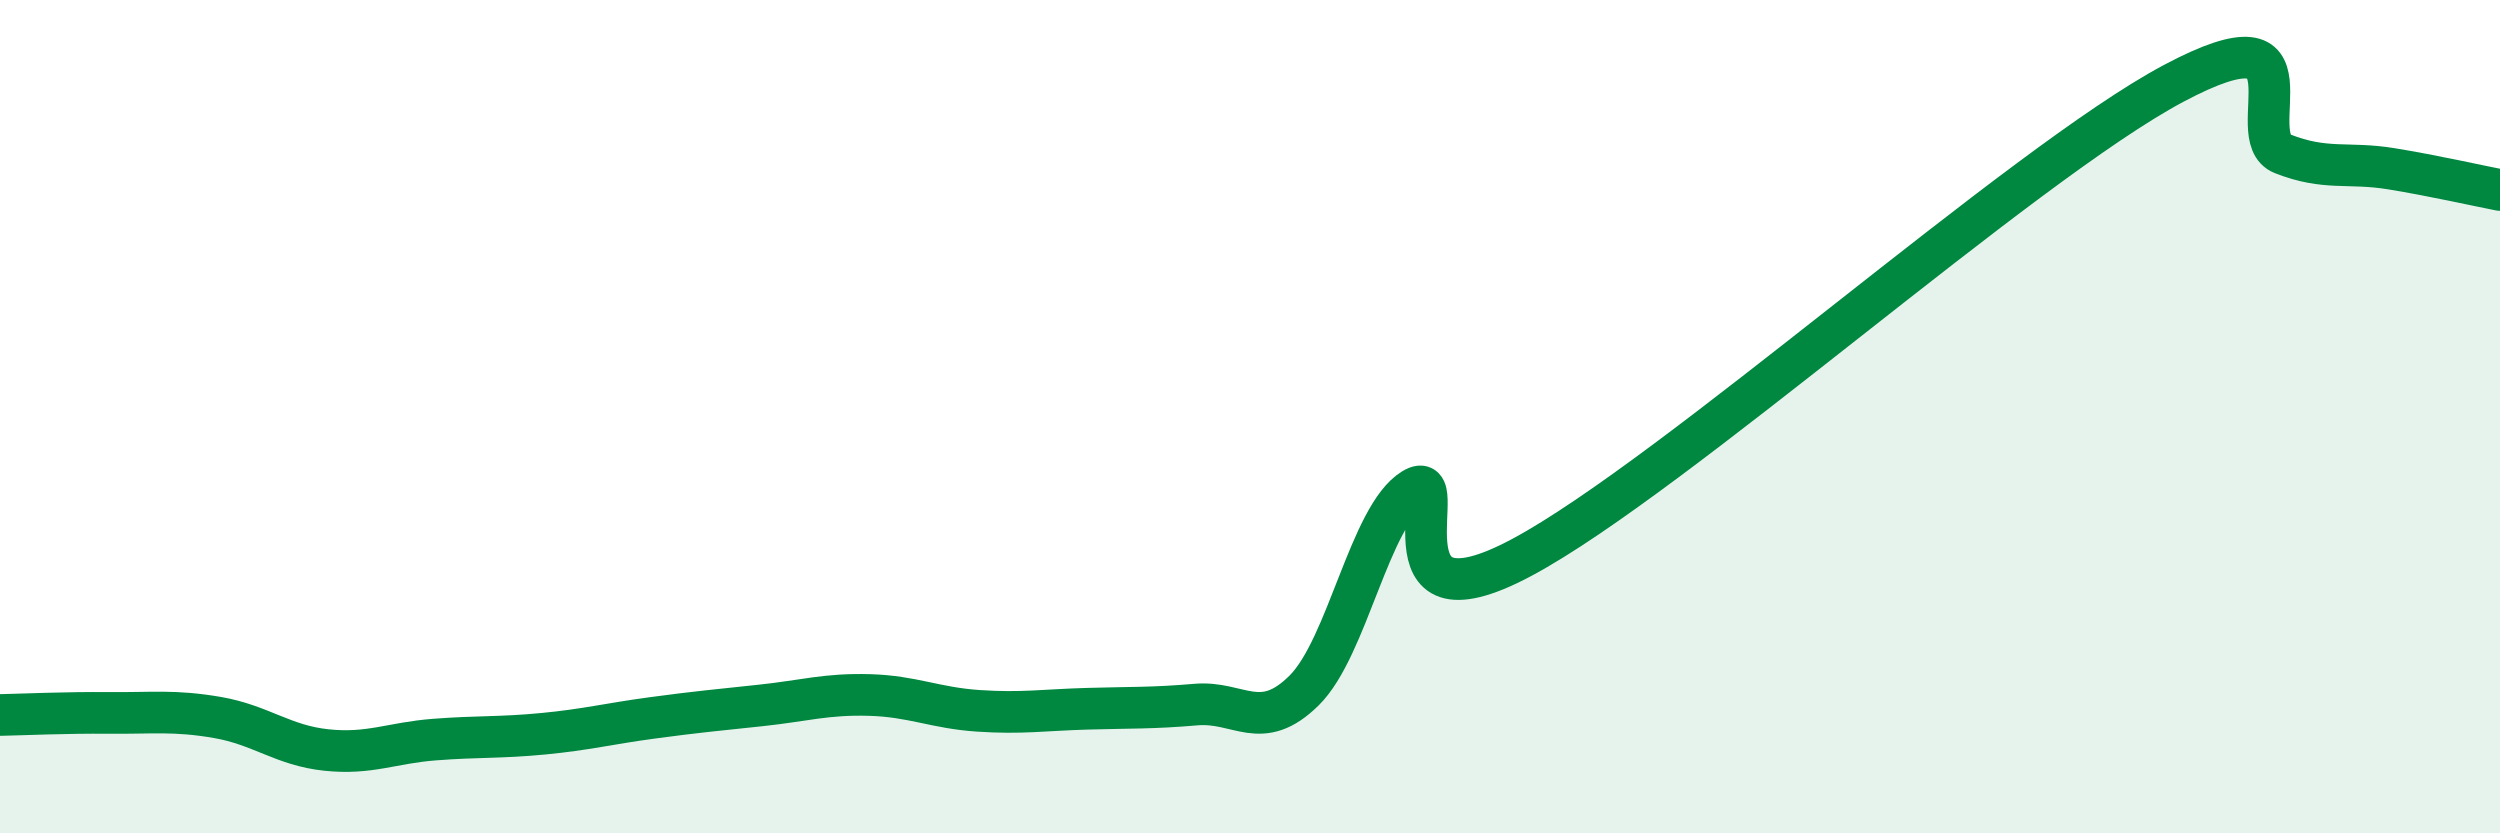 
    <svg width="60" height="20" viewBox="0 0 60 20" xmlns="http://www.w3.org/2000/svg">
      <path
        d="M 0,17.16 C 0.52,17.15 1.57,17.1 2.61,17.11 C 3.65,17.12 4.18,17.04 5.22,17.22 C 6.26,17.4 6.79,17.89 7.83,18 C 8.87,18.11 9.39,17.83 10.43,17.75 C 11.47,17.67 12,17.71 13.04,17.61 C 14.08,17.51 14.61,17.37 15.65,17.23 C 16.69,17.09 17.22,17.04 18.26,16.93 C 19.3,16.82 19.83,16.65 20.87,16.68 C 21.91,16.71 22.44,16.99 23.48,17.06 C 24.52,17.13 25.05,17.04 26.09,17.01 C 27.13,16.98 27.66,17 28.7,16.91 C 29.74,16.82 30.26,17.6 31.3,16.57 C 32.34,15.54 32.87,12.38 33.91,11.74 C 34.95,11.1 32.87,15.33 36.52,13.38 C 40.17,11.43 48.52,3.94 52.17,2 C 55.82,0.06 53.74,3.28 54.78,3.69 C 55.82,4.1 56.35,3.88 57.39,4.05 C 58.43,4.22 59.48,4.46 60,4.56L60 20L0 20Z"
        fill="#008740"
        opacity="0.1"
        stroke-linecap="round"
        stroke-linejoin="round"
      />
      <path
        d="M 0,17.16 C 0.52,17.15 1.57,17.1 2.61,17.11 C 3.65,17.12 4.18,17.04 5.22,17.22 C 6.26,17.4 6.79,17.89 7.83,18 C 8.87,18.11 9.39,17.83 10.43,17.75 C 11.47,17.67 12,17.71 13.04,17.61 C 14.08,17.51 14.61,17.37 15.65,17.23 C 16.69,17.09 17.22,17.04 18.26,16.93 C 19.3,16.82 19.83,16.65 20.87,16.68 C 21.91,16.71 22.44,16.99 23.48,17.06 C 24.52,17.13 25.05,17.04 26.09,17.01 C 27.13,16.98 27.66,17 28.7,16.91 C 29.74,16.82 30.26,17.6 31.3,16.57 C 32.34,15.54 32.87,12.38 33.91,11.74 C 34.95,11.1 32.87,15.33 36.52,13.38 C 40.17,11.43 48.52,3.94 52.17,2 C 55.82,0.06 53.74,3.28 54.78,3.69 C 55.82,4.1 56.35,3.88 57.39,4.05 C 58.43,4.22 59.48,4.46 60,4.56"
        stroke="#008740"
        stroke-width="1"
        fill="none"
        stroke-linecap="round"
        stroke-linejoin="round"
      />
    </svg>
  